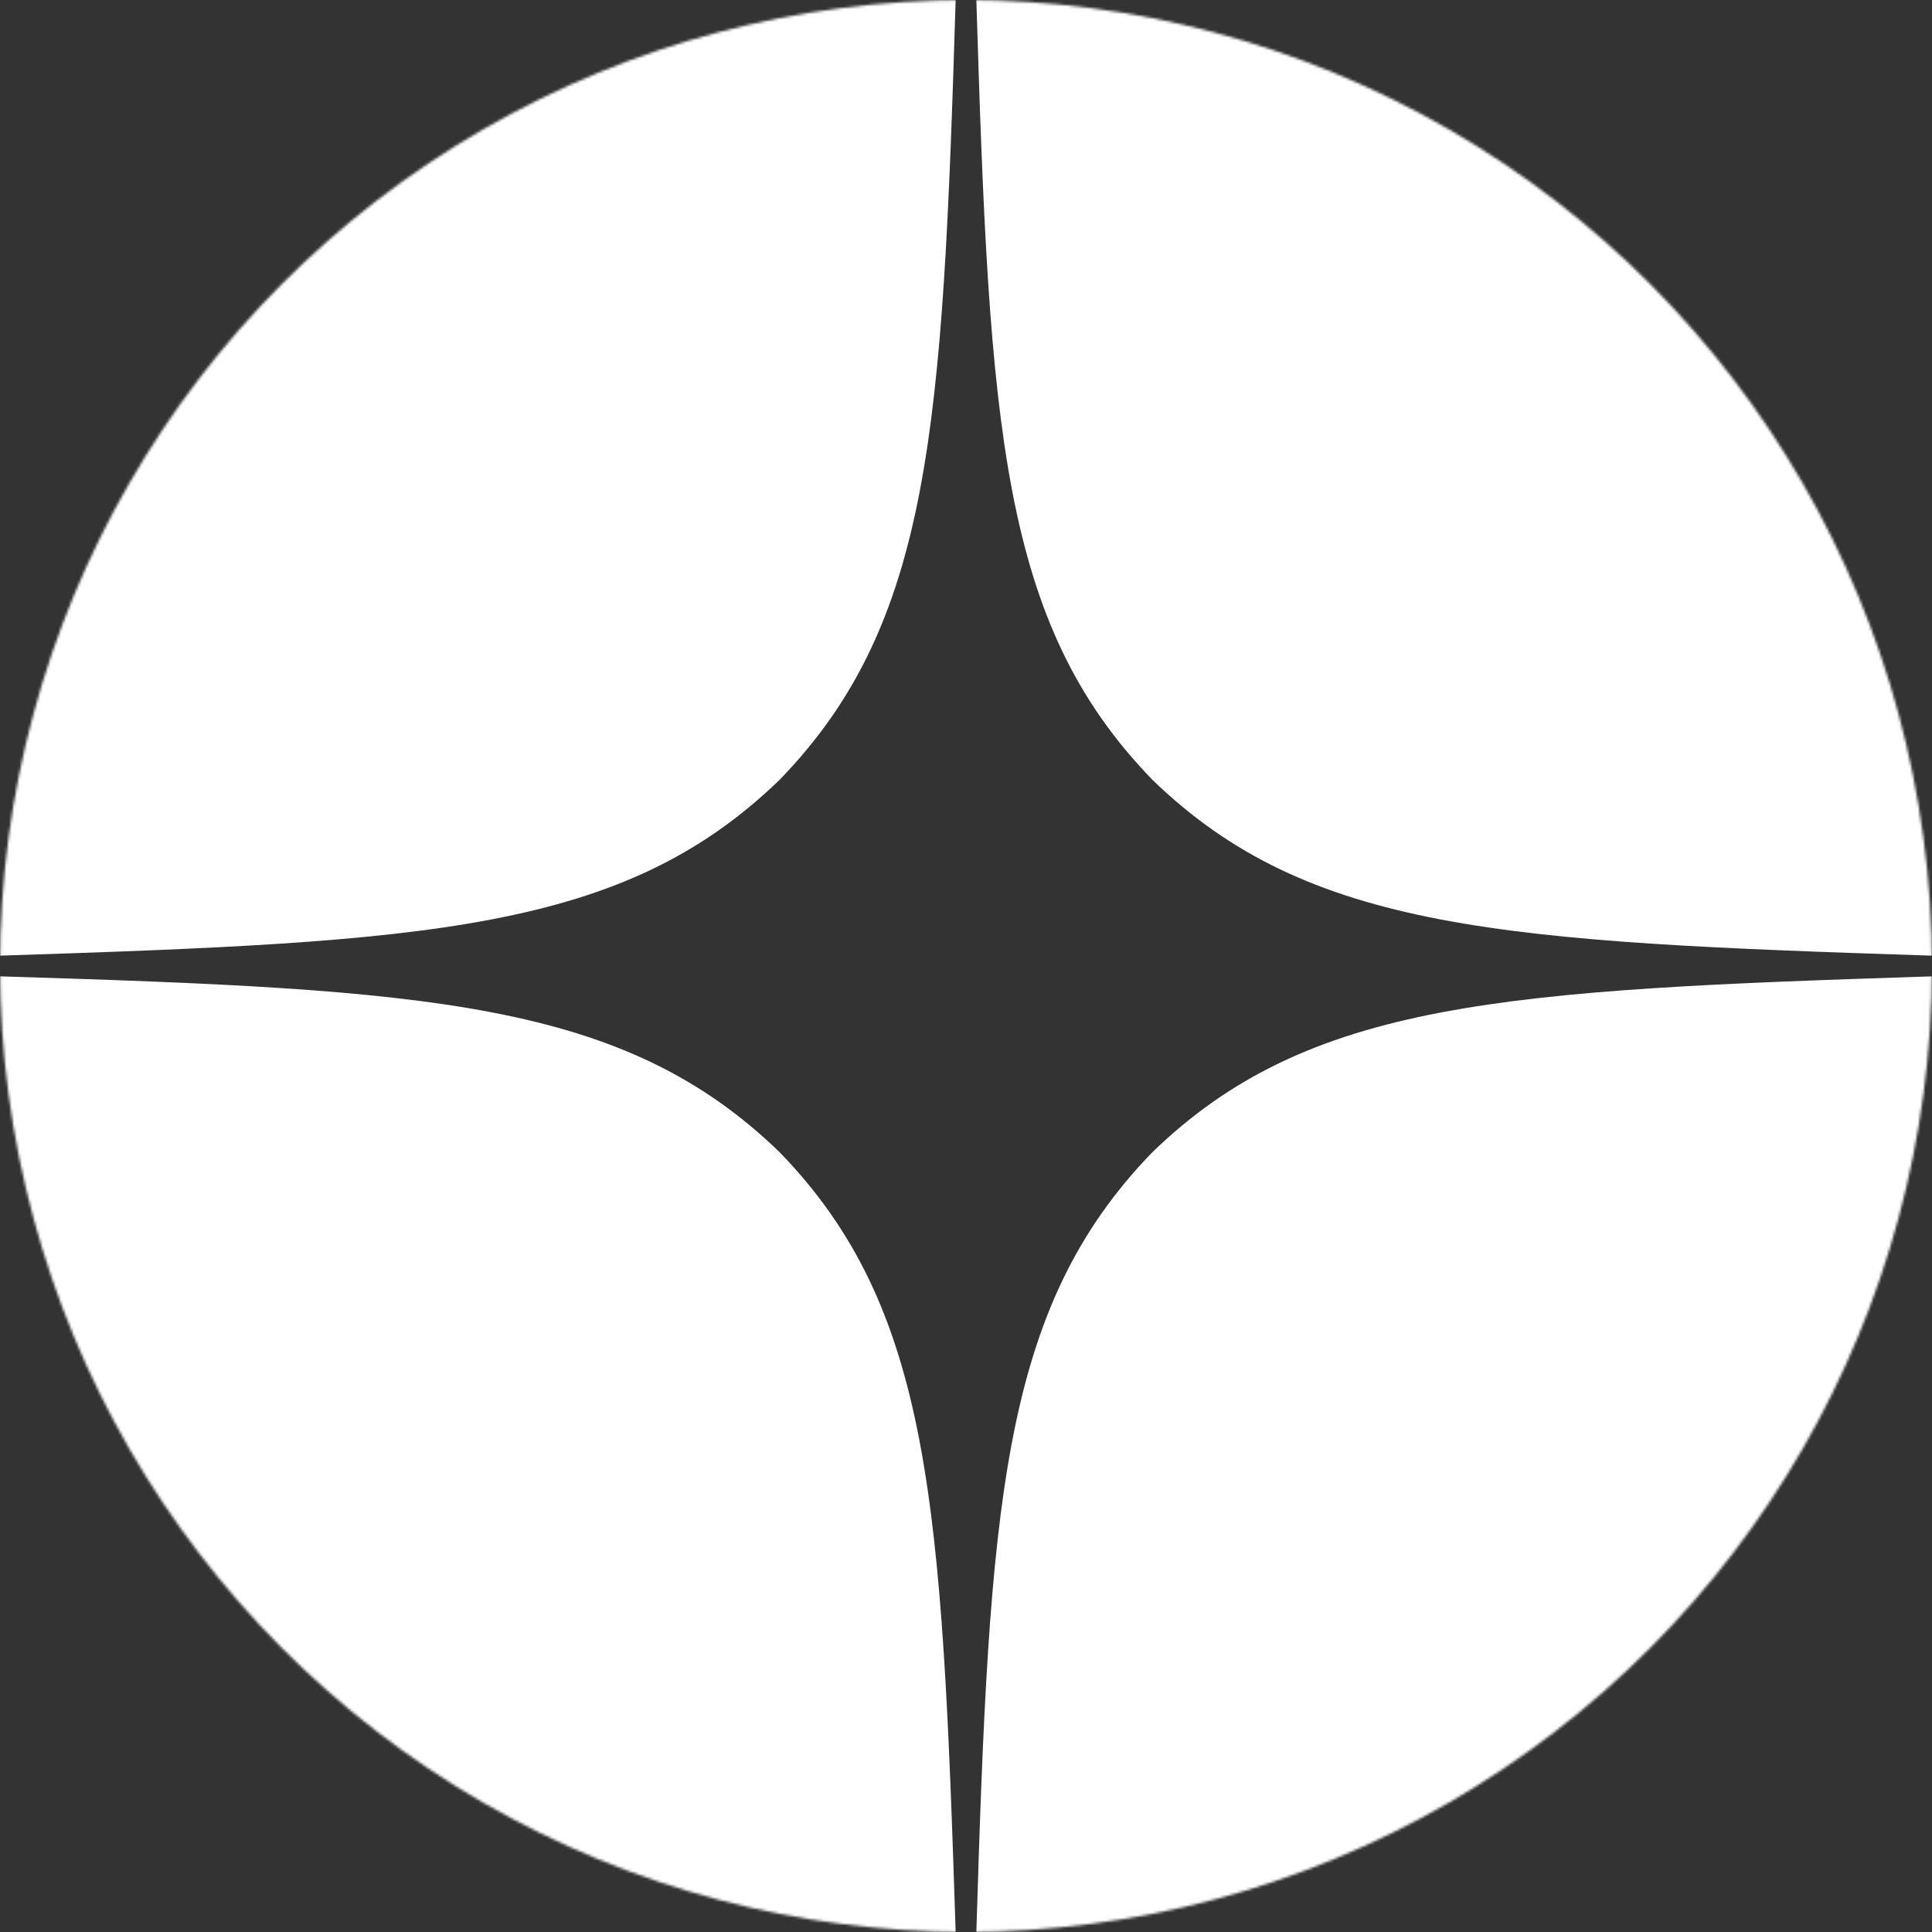 <?xml version="1.0" encoding="UTF-8"?> <svg xmlns="http://www.w3.org/2000/svg" width="745" height="745" viewBox="0 0 745 745" fill="none"><rect x="0" y="0" width="745" height="745" fill="#333333" stroke="none"/> <g clip-path="url(#clip0_299_2)"> <mask id="mask0_299_2" style="mask-type:alpha" maskUnits="userSpaceOnUse" x="0" y="0" width="745" height="745"> <circle cx="372.5" cy="372.5" r="372.5" fill="#D9D9D9"></circle> </mask> <g mask="url(#mask0_299_2)"> <path d="M444.339 444.339C385.804 504.738 381.546 580.036 376.491 745C530.28 745 636.443 744.468 691.254 691.254C744.468 636.443 745 525.225 745 376.491C580.036 381.812 504.738 385.804 444.339 444.339ZM0 376.491C0 525.225 0.532 636.443 53.746 691.254C108.557 744.468 214.72 745 368.509 745C363.188 580.036 359.196 504.738 300.661 444.339C240.263 385.804 164.964 381.546 0 376.491ZM368.509 0C214.986 0 108.557 0.532 53.746 53.746C0.532 108.557 0 219.775 0 368.509C164.964 363.188 240.263 359.196 300.661 300.661C359.196 240.263 363.454 164.964 368.509 0ZM444.339 300.661C385.804 240.263 381.546 164.964 376.491 0C530.28 0 636.443 0.532 691.254 53.746C744.468 108.557 745 219.775 745 368.509C580.036 363.188 504.738 359.196 444.339 300.661Z" fill="white"></path> </g> </g> <defs> <clipPath id="clip0_299_2"> <rect width="745" height="745" fill="white"></rect> </clipPath> </defs> </svg> 
